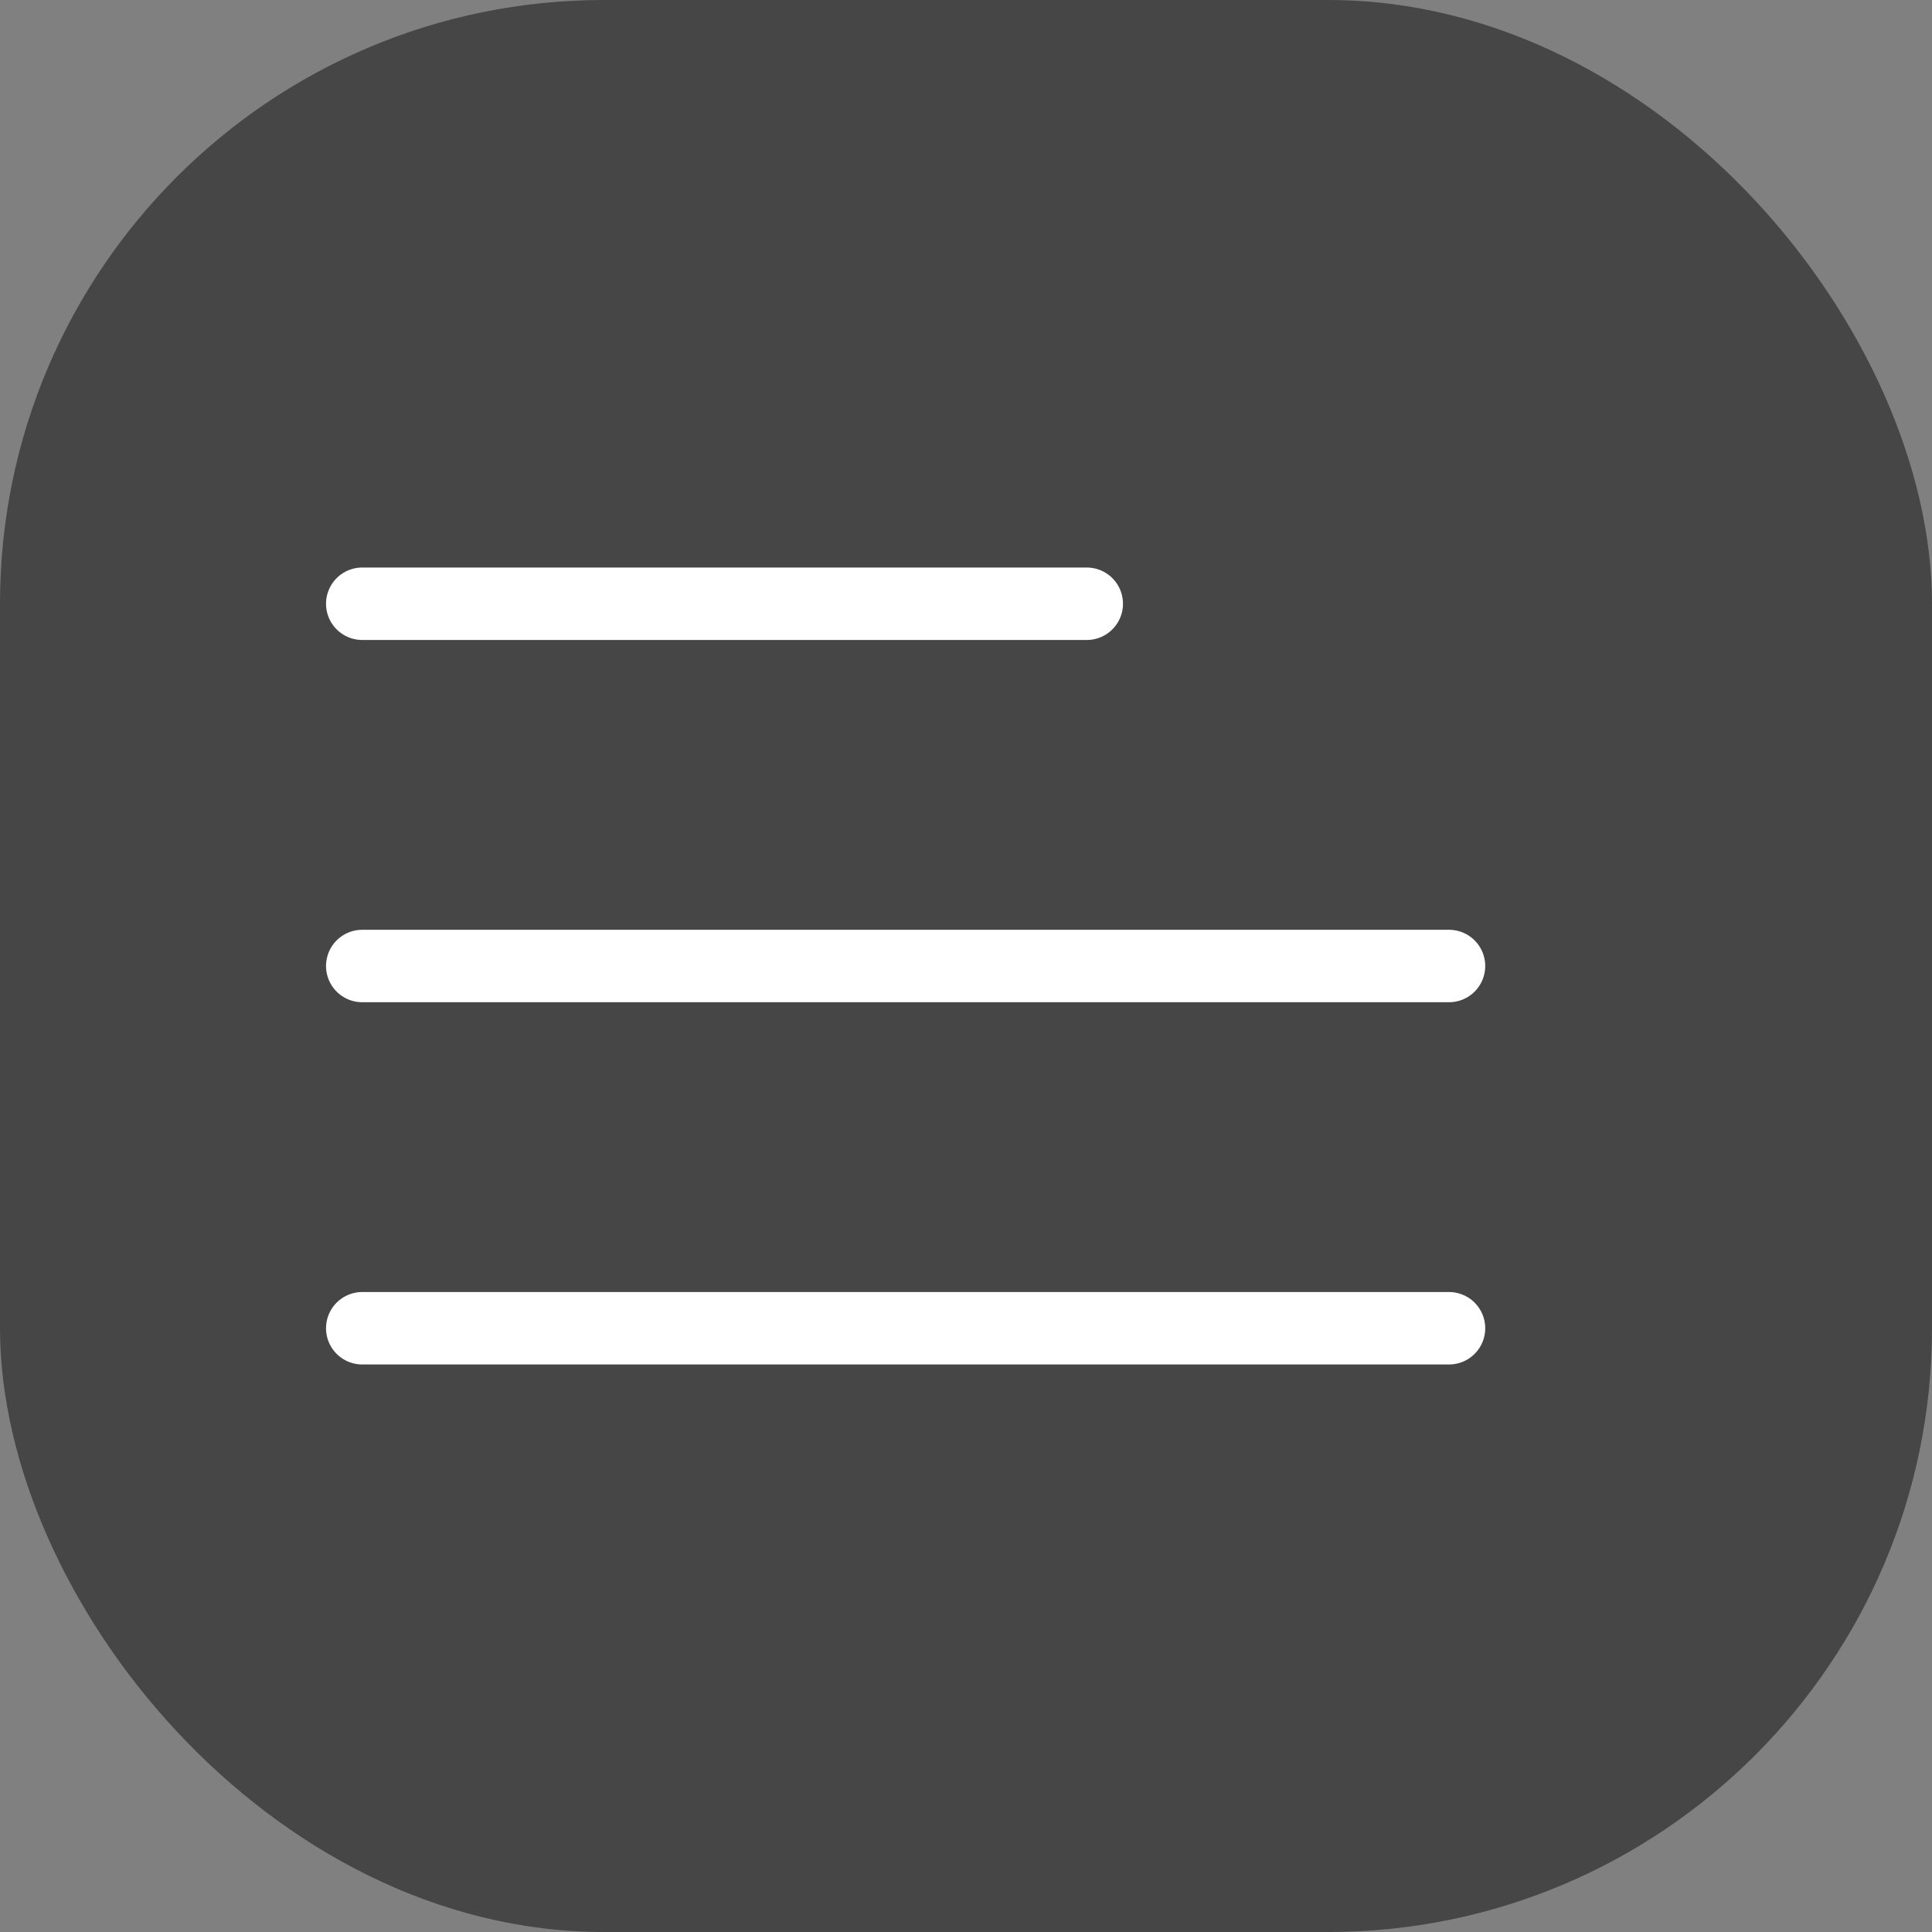 <?xml version="1.0" encoding="UTF-8"?> <svg xmlns="http://www.w3.org/2000/svg" width="16" height="16" viewBox="0 0 16 16" fill="none"><rect x="0" y="0" width="16" height="16" fill="#808080" stroke="none"/><rect width="16" height="16" rx="5" fill="#464646"></rect><path d="M3 5H9" stroke="white" stroke-width="0.6" stroke-linecap="round"></path><path d="M3 8H12" stroke="white" stroke-width="0.6" stroke-linecap="round"></path><path d="M3 11H12" stroke="white" stroke-width="0.6" stroke-linecap="round"></path></svg> 